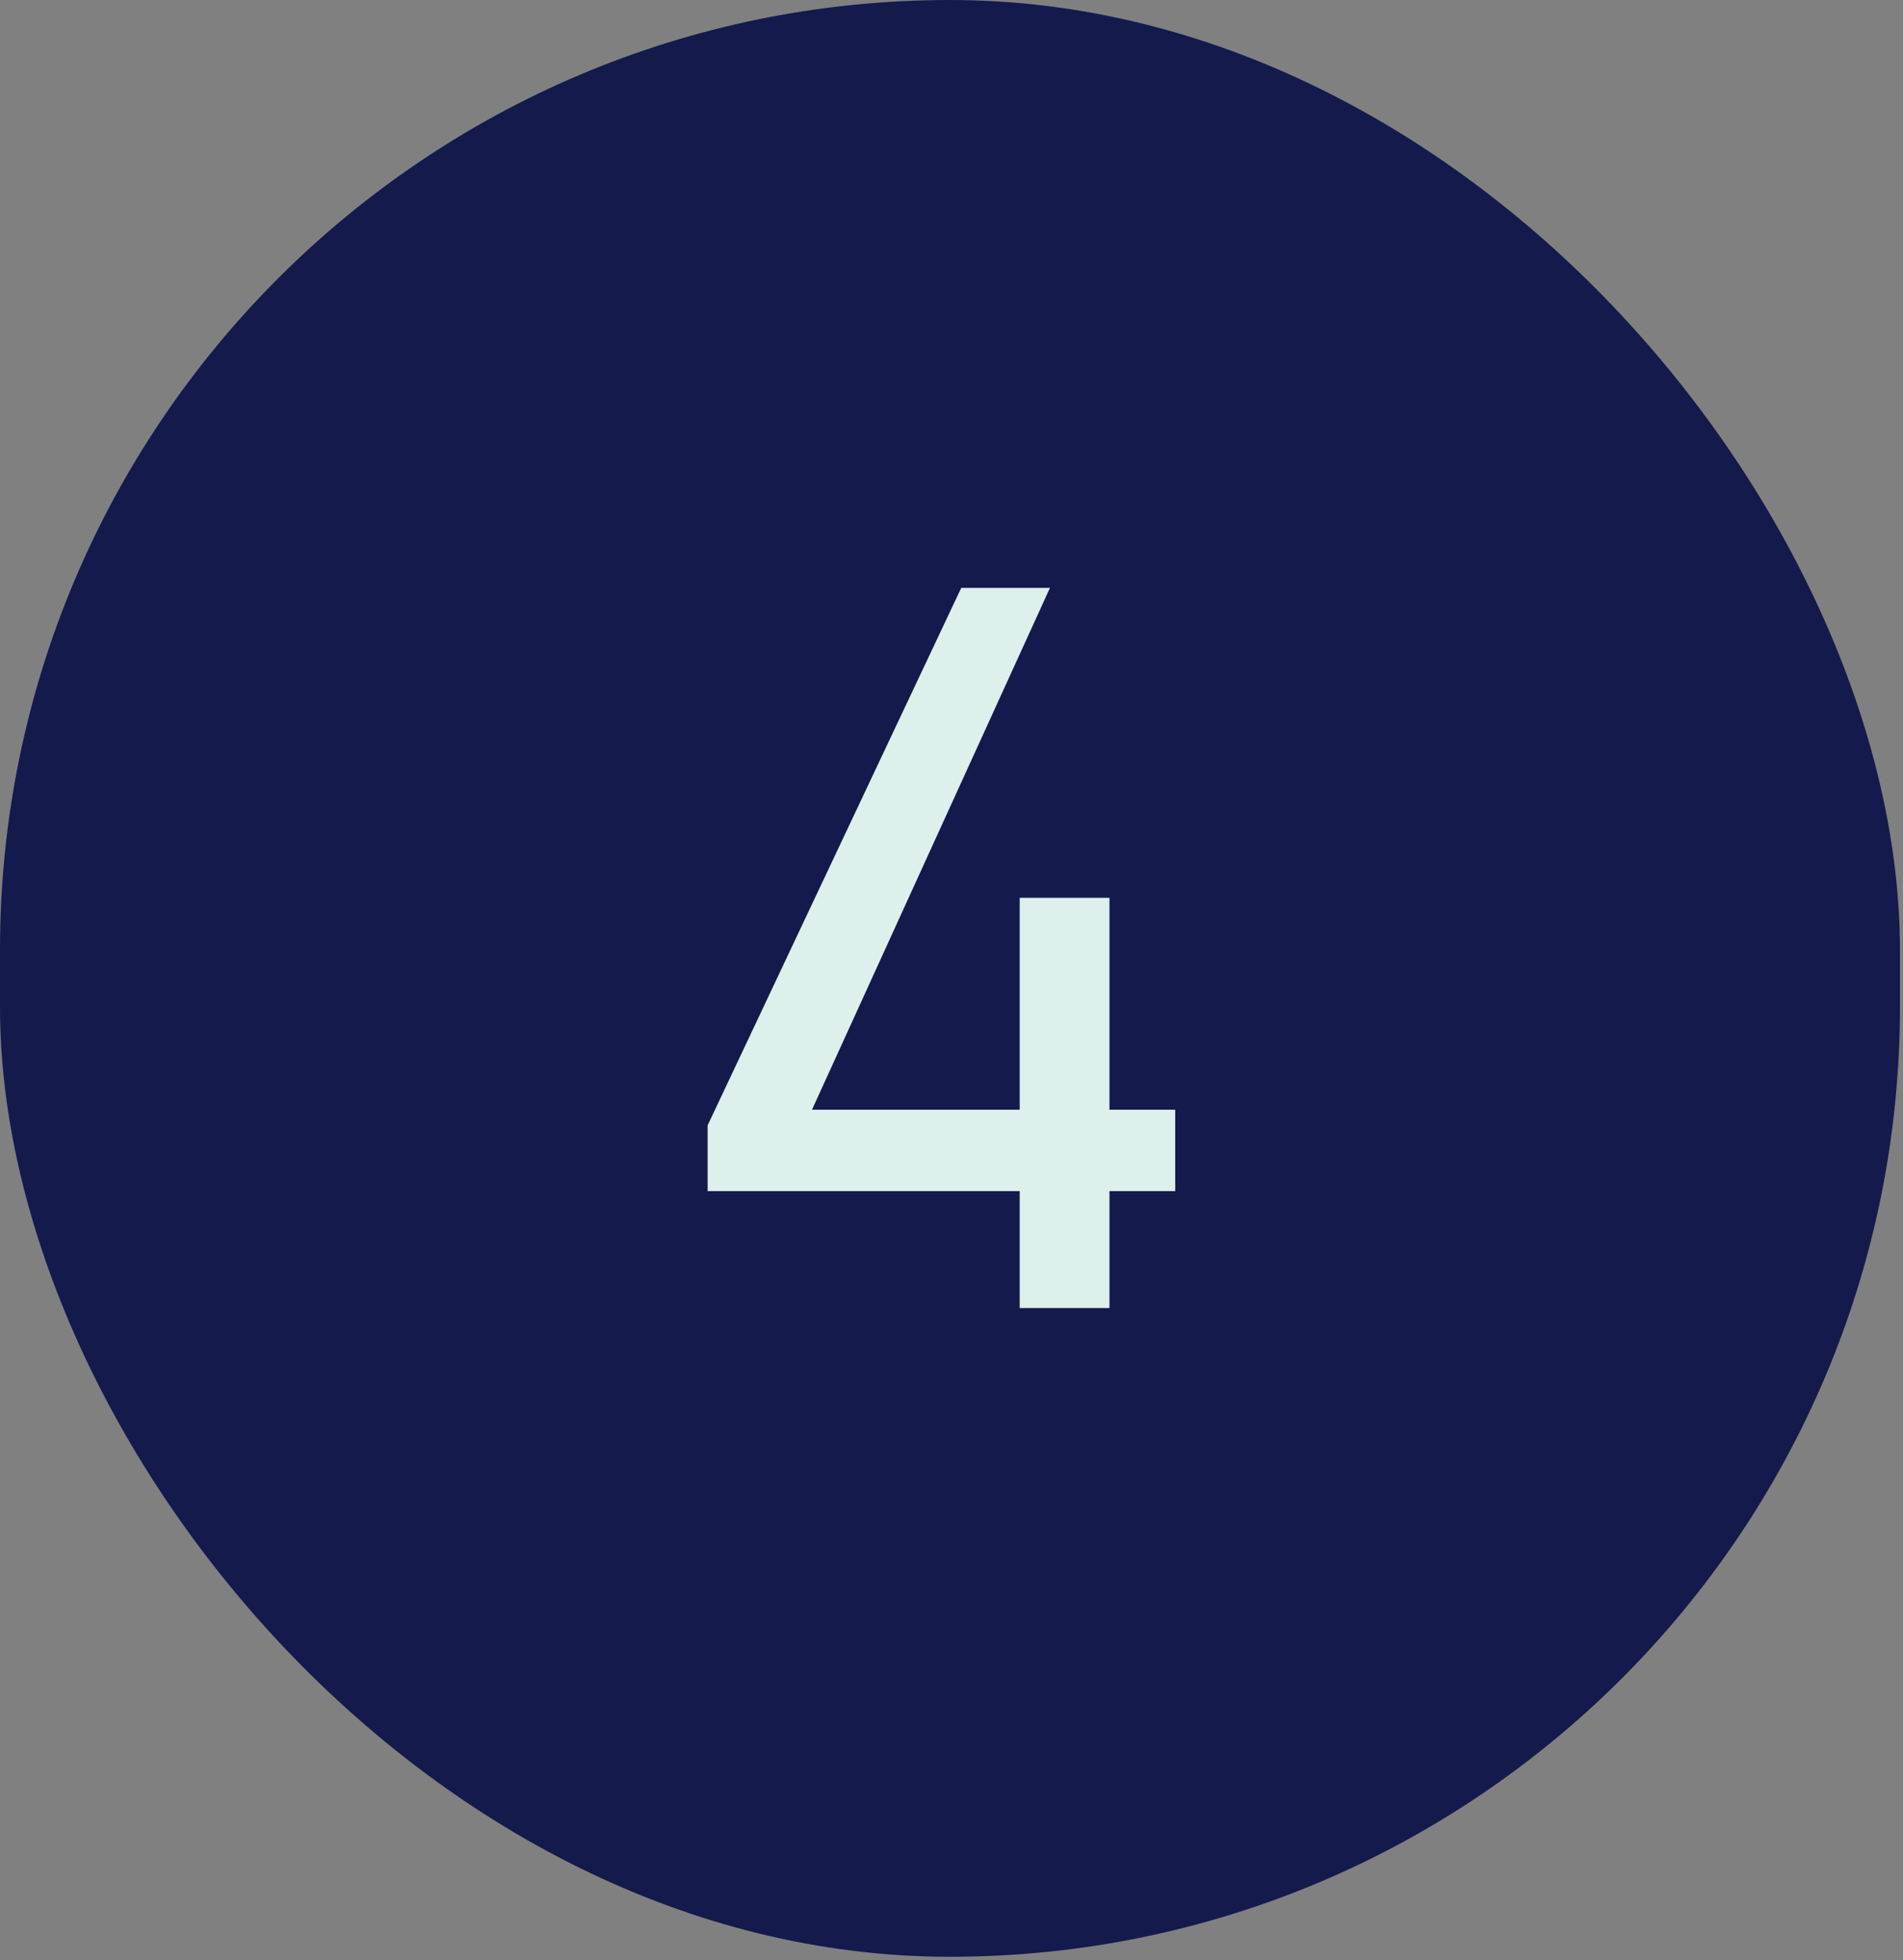 <svg width="499" height="514" viewBox="0 0 499 514" fill="none" xmlns="http://www.w3.org/2000/svg">
<rect x="0" y="0" width="499" height="514" fill="#808080" stroke="none"/>
<rect width="498.198" height="513.125" rx="249.099" fill="#141A4C"/>
<path d="M252.058 154.152H275.322L212.92 290.998H267.385V235.439H290.922V290.998H308.165V312.346H290.922V343H267.385V312.346H185.551V295.104L252.058 154.152Z" fill="#DDF0EB"/>
</svg>
